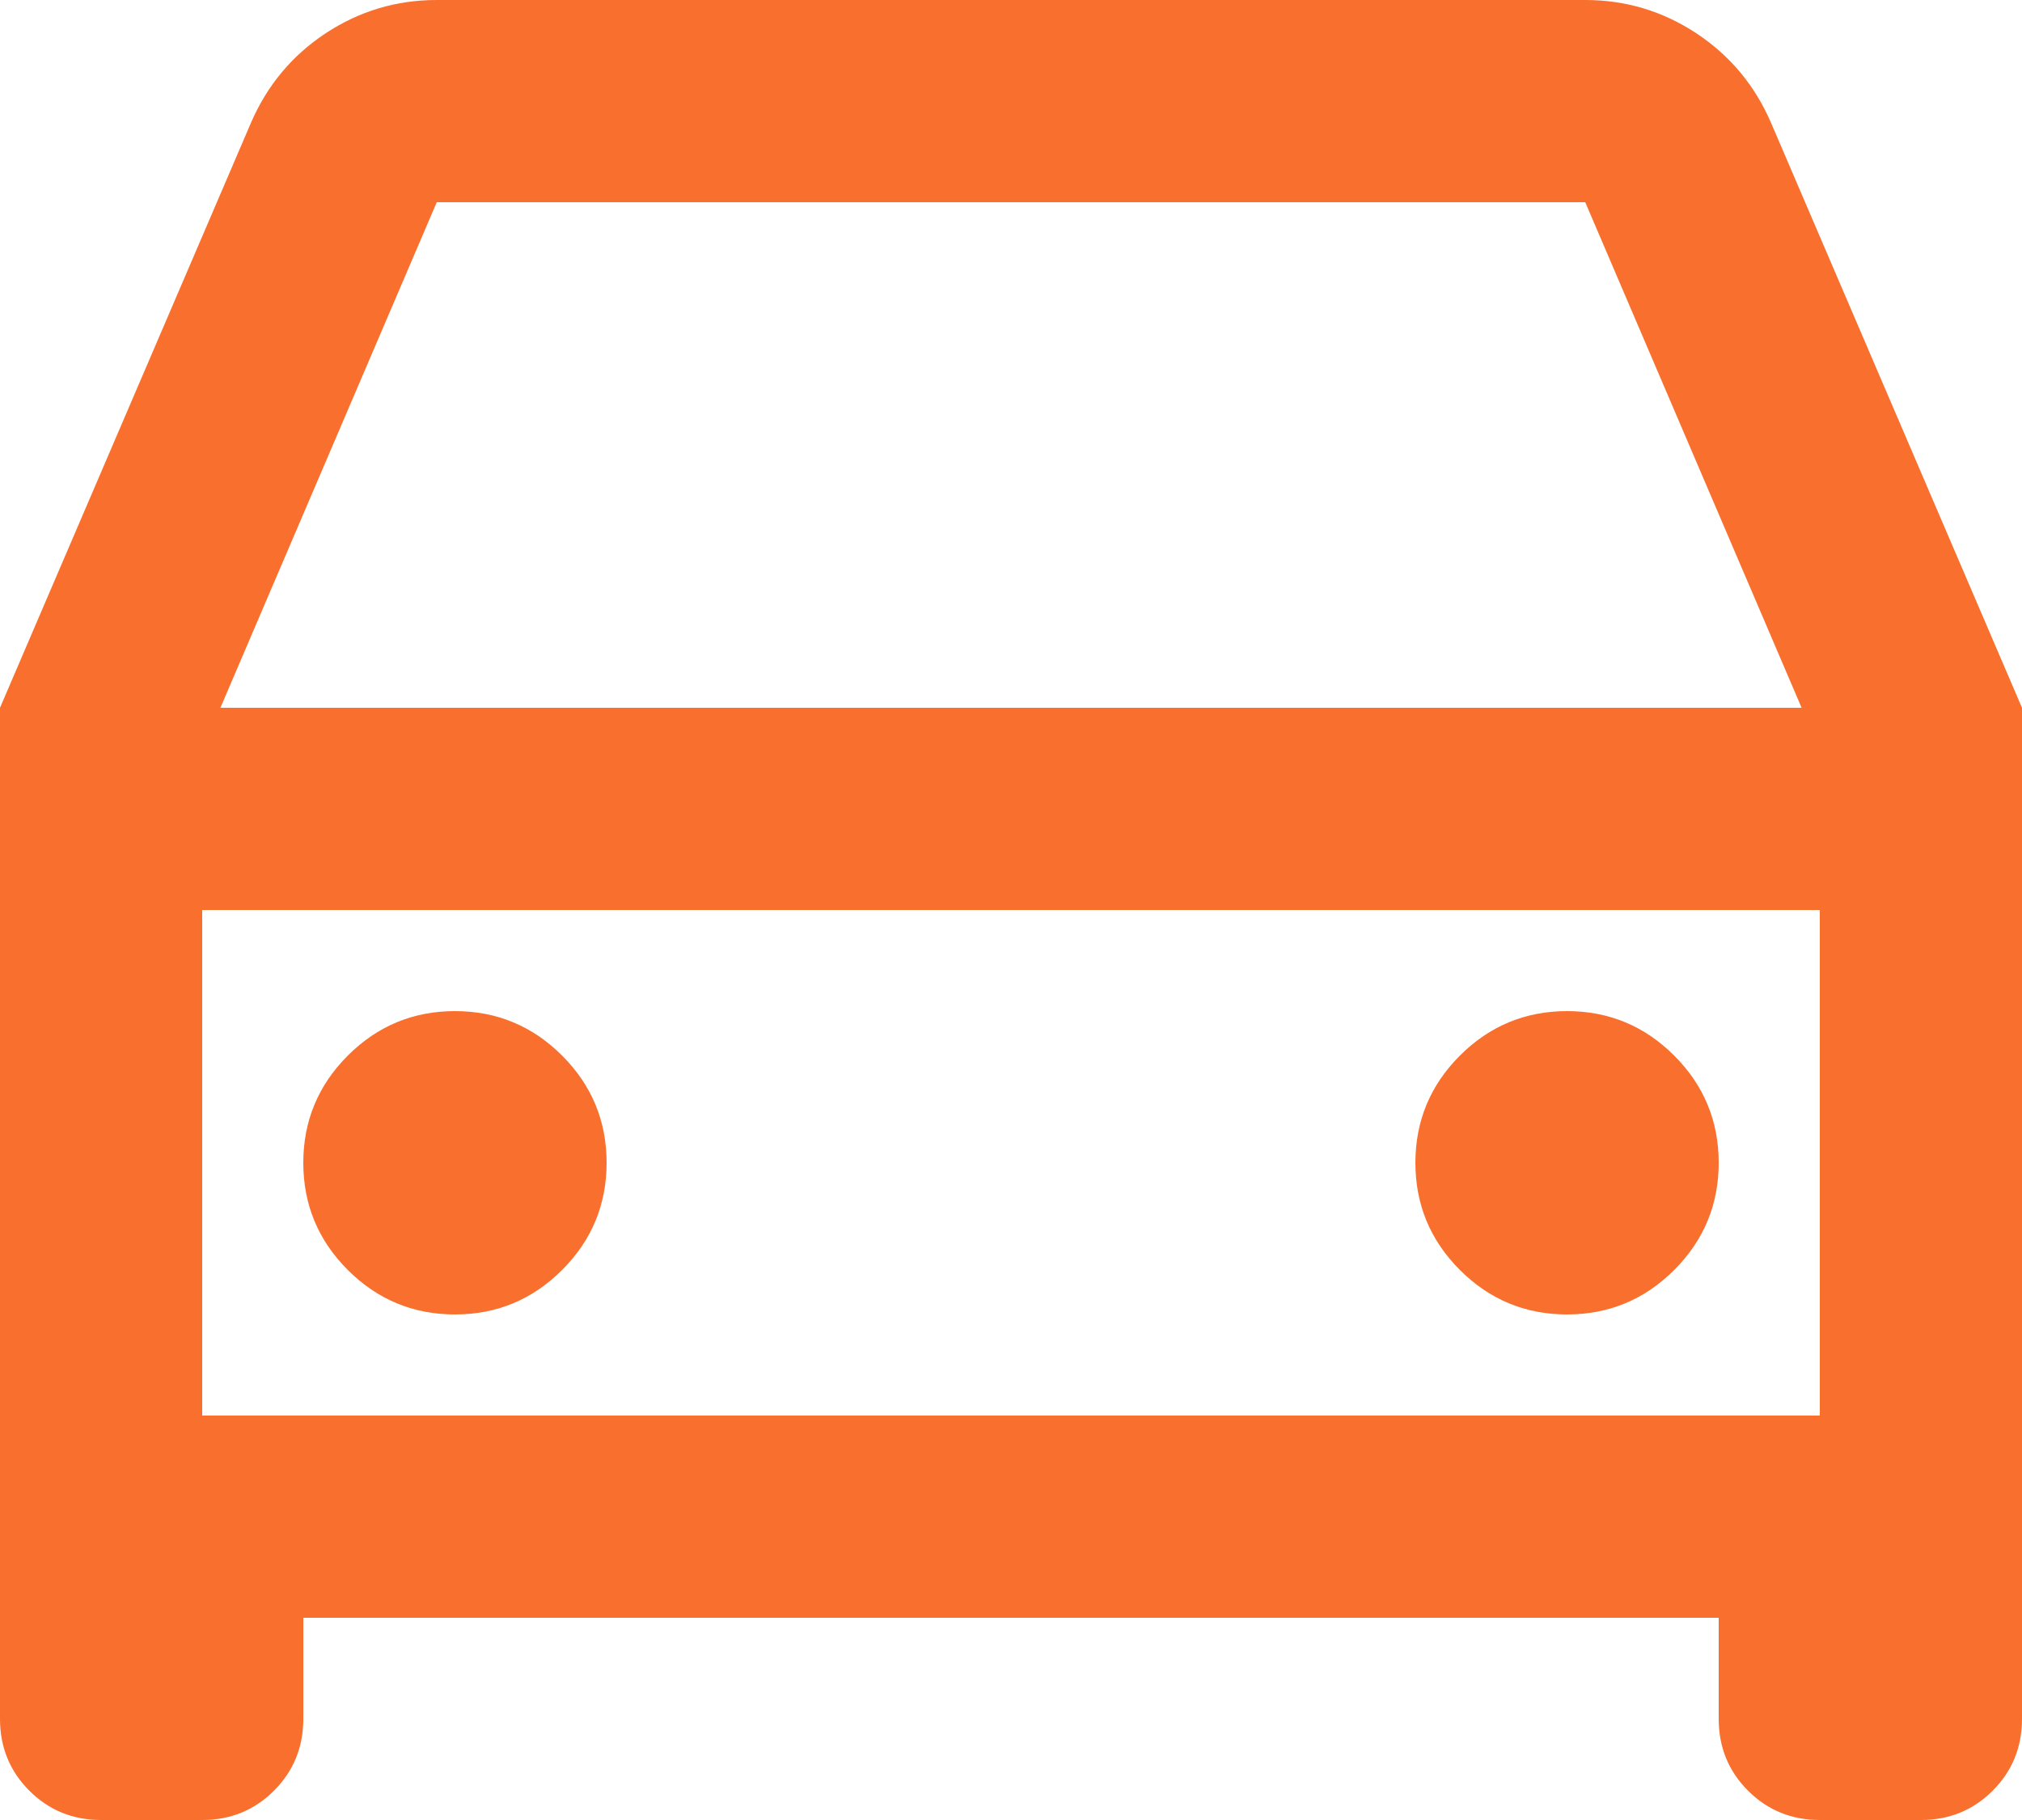 <svg width="20" height="18" viewBox="0 0 20 18" fill="none" xmlns="http://www.w3.org/2000/svg">
<path d="M17 16H3V17C3 17.28 2.903 17.517 2.71 17.71C2.517 17.903 2.28 18 2 18H1C0.72 18 0.483 17.903 0.29 17.71C0.097 17.517 0 17.28 0 17V7L2.48 1.22C2.64 0.847 2.887 0.55 3.22 0.33C3.553 0.11 3.92 4.02331e-07 4.32 4.02331e-07H15.68C16.08 4.02331e-07 16.447 0.11 16.78 0.33C17.113 0.55 17.36 0.847 17.52 1.22L20 7V17C20 17.28 19.903 17.517 19.71 17.71C19.517 17.903 19.28 18 19 18H18C17.72 18 17.483 17.903 17.29 17.71C17.097 17.517 17 17.28 17 17V16ZM18 9H2V14H18V9ZM2.18 7H17.82L15.68 2H4.32L2.18 7ZM4.5 13C4.087 13 3.733 12.853 3.44 12.56C3.147 12.267 3 11.913 3 11.5C3 11.087 3.147 10.733 3.44 10.44C3.733 10.147 4.087 10 4.5 10C4.913 10 5.267 10.147 5.56 10.44C5.853 10.733 6 11.087 6 11.5C6 11.913 5.853 12.267 5.56 12.56C5.267 12.853 4.913 13 4.5 13ZM15.5 13C15.087 13 14.733 12.853 14.44 12.56C14.147 12.267 14 11.913 14 11.5C14 11.087 14.147 10.733 14.44 10.44C14.733 10.147 15.087 10 15.5 10C15.913 10 16.267 10.147 16.56 10.44C16.853 10.733 17 11.087 17 11.5C17 11.913 16.853 12.267 16.56 12.56C16.267 12.853 15.913 13 15.5 13Z" fill="#F96F2D"/>
</svg>
